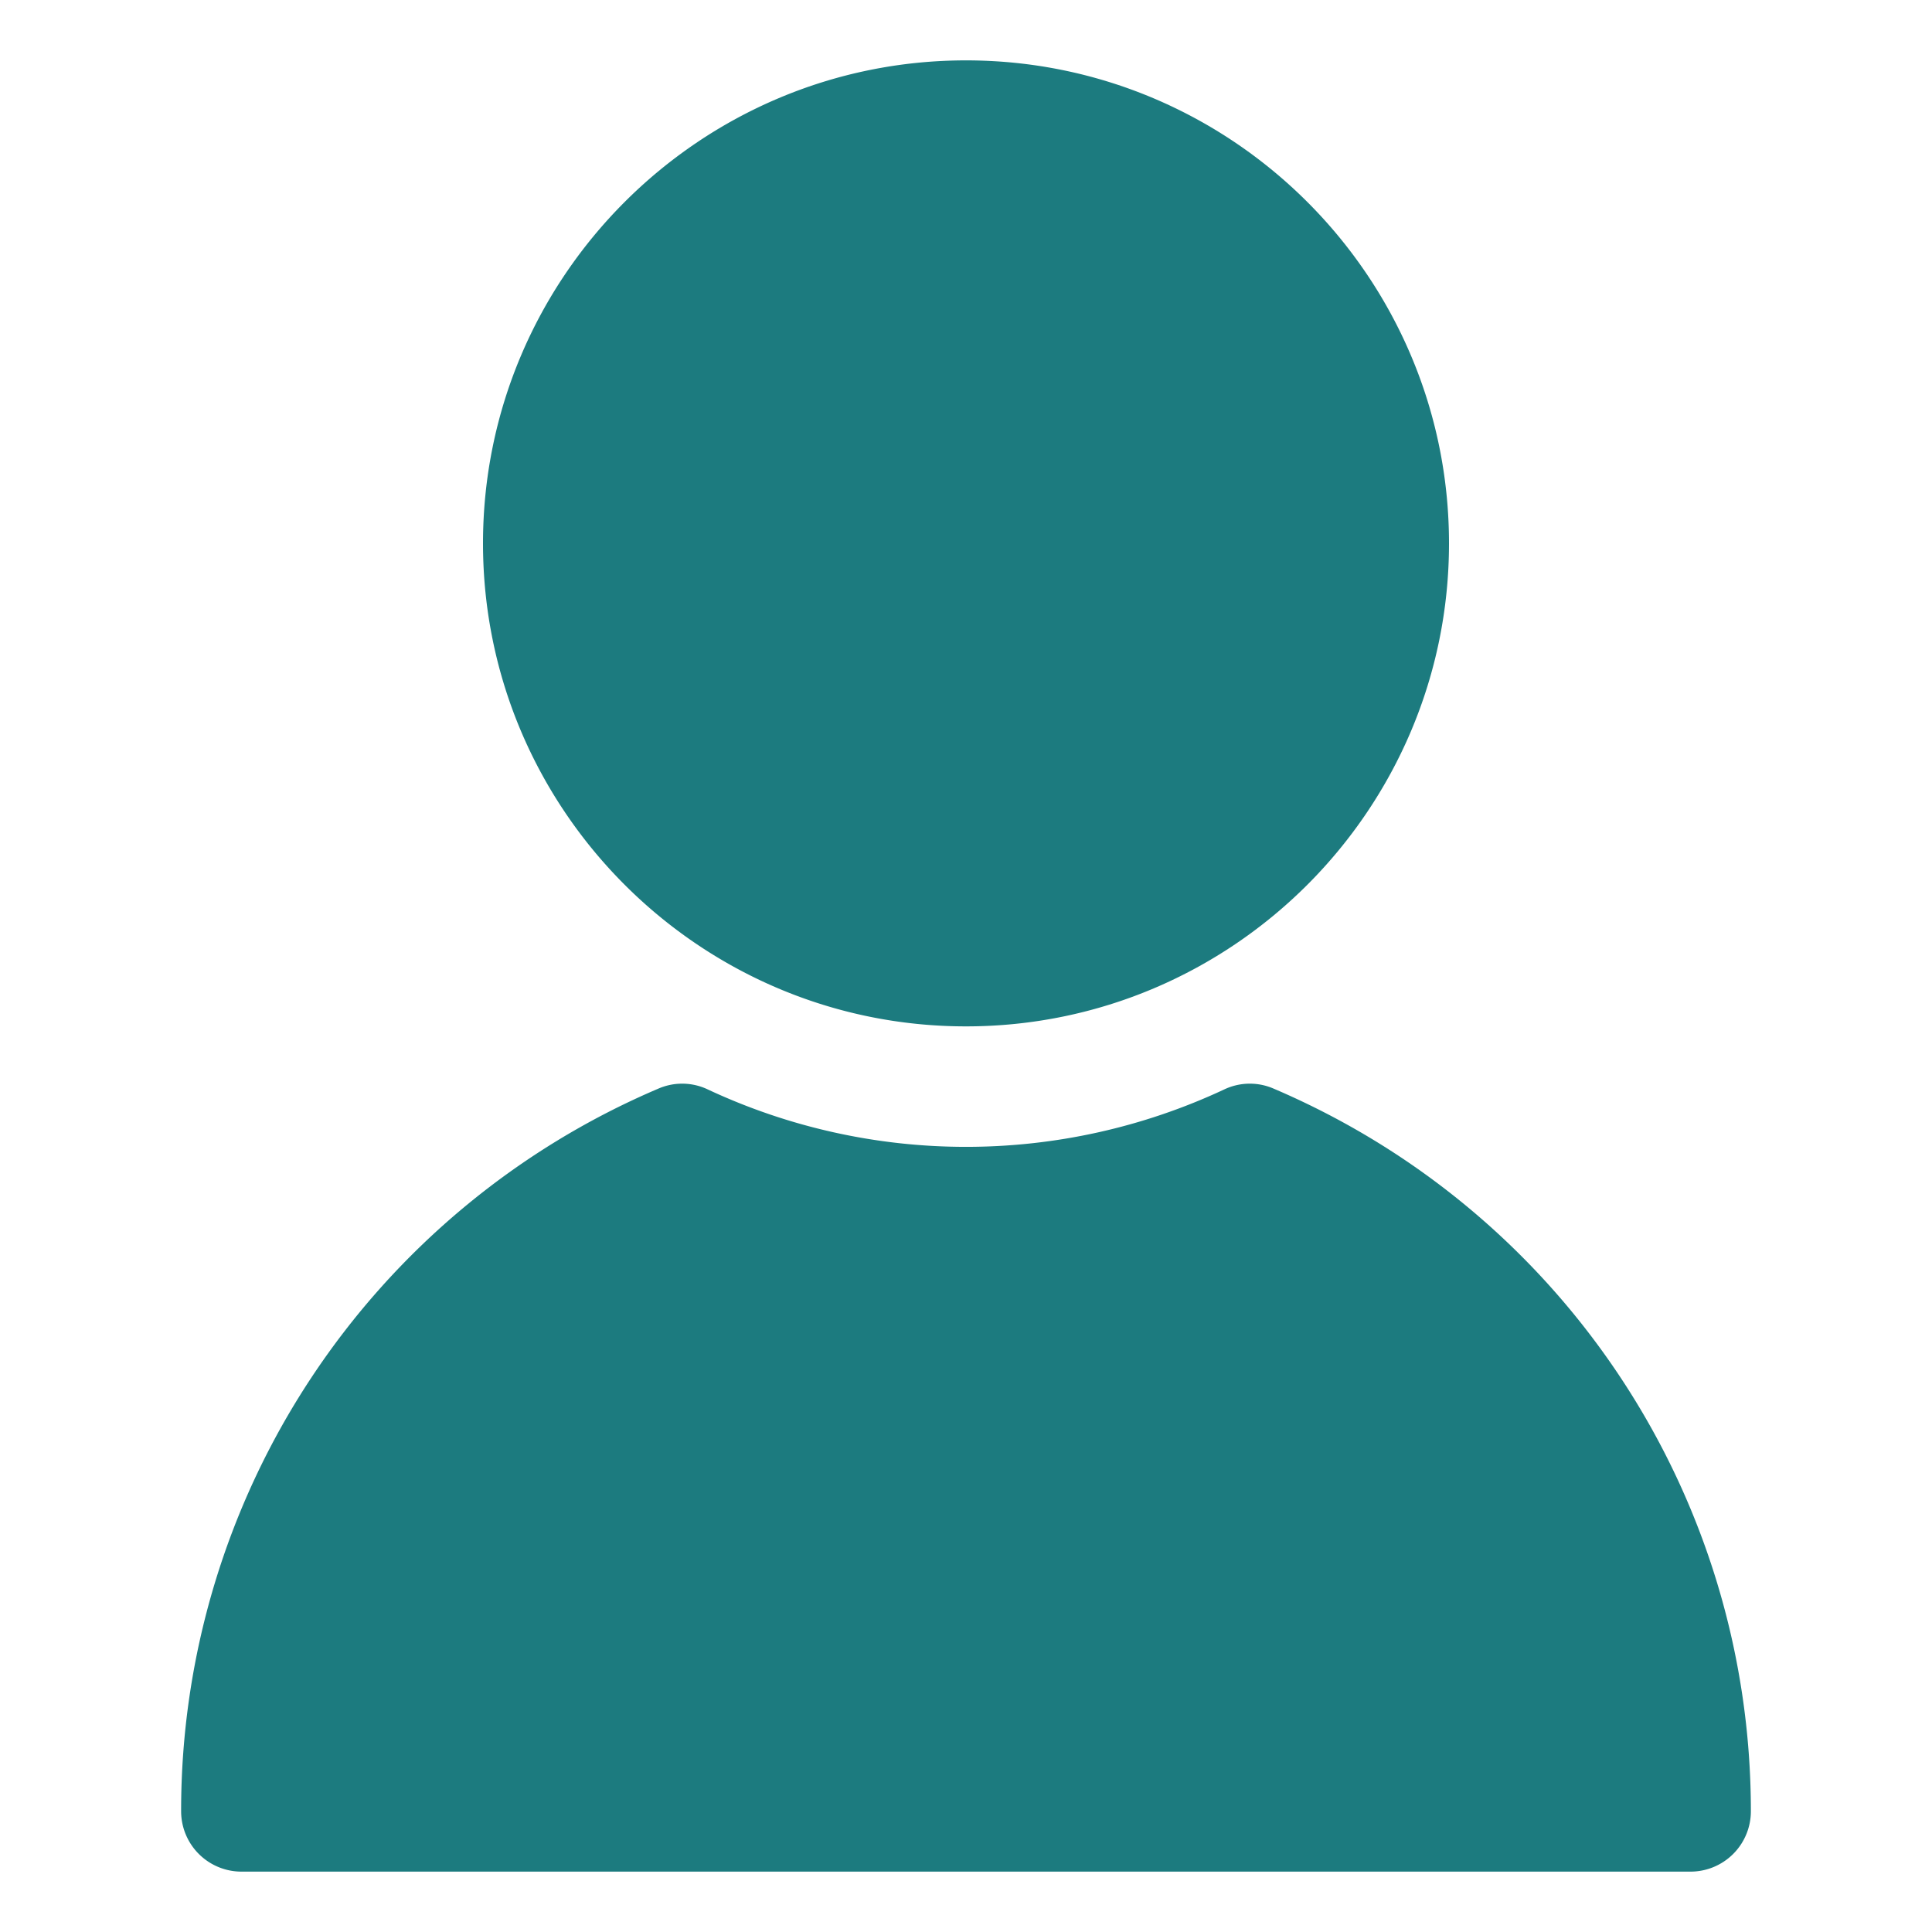<svg xmlns="http://www.w3.org/2000/svg" version="1.1" xmlns:xlink="http://www.w3.org/1999/xlink" width="20" height="20" x="0" y="0" viewBox="0 0 32 32" style="enable-background:new 0 0 512 512" xml:space="preserve" class=""><g><path d="M24 9c0 4.411-3.589 8-8 8s-8-3.589-8-8 3.589-8 8-8 8 3.589 8 8zm-13.093 9.03A12.996 12.996 0 0 0 3 30a1 1 0 0 0 1 1m24 0a1 1 0 0 0 1-1c0-5.222-3.104-9.92-7.907-11.97a.988.988 0 0 0-.817.015 10.093 10.093 0 0 1-8.552 0 .988.988 0 0 0-.817-.015A12.996 12.996 0 0 0 3 30a1 1 0 0 0 1 1z" fill="#1c7b7f" opacity="1" data-original="#000000" class=""></path></g></svg>